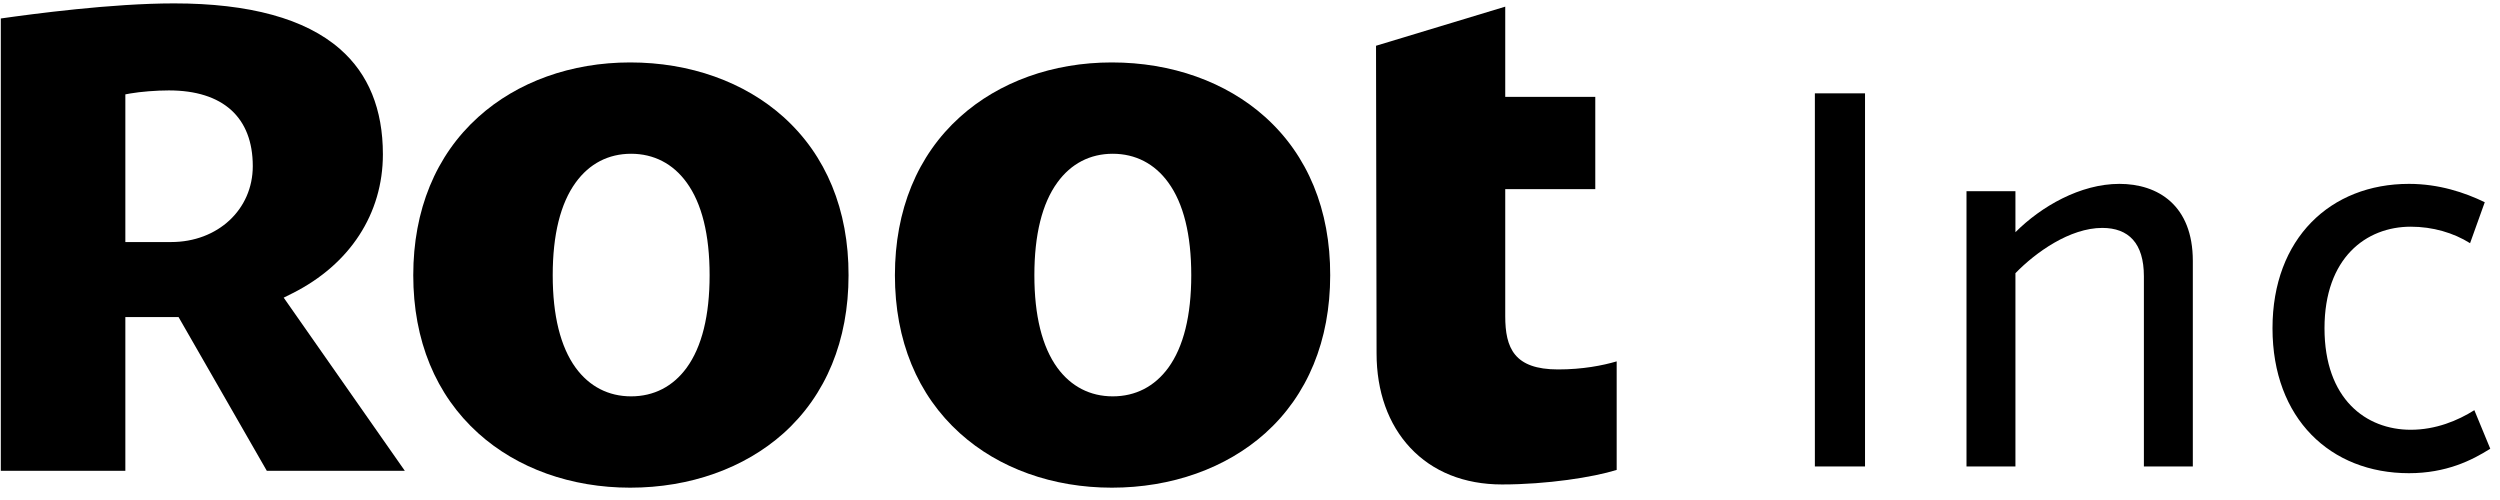 <svg width="115" height="23" viewBox="0 0 115 23" fill="none" xmlns="http://www.w3.org/2000/svg">
<path d="M83.484 21.457H85.791V4.294H83.484V21.457Z" fill="black"/>
<path d="M97.493 8.458C95.692 8.458 93.892 9.499 92.71 10.681V8.796H90.459V21.457H92.71V12.566C93.639 11.609 95.214 10.484 96.705 10.484C97.915 10.484 98.619 11.187 98.619 12.707V21.457H100.87V12.003C100.87 9.443 99.266 8.458 97.493 8.458Z" fill="black"/>
<path d="M114.552 20.641L113.82 18.868C113.061 19.347 112.048 19.769 110.894 19.769C108.84 19.769 106.927 18.362 106.927 15.098C106.927 11.863 108.84 10.428 110.894 10.428C111.907 10.428 112.864 10.709 113.623 11.187L114.299 9.302C113.37 8.852 112.188 8.458 110.81 8.458C107.208 8.458 104.535 10.962 104.535 15.098C104.535 19.262 107.208 21.767 110.81 21.767C112.526 21.767 113.708 21.176 114.552 20.641Z" fill="black"/>
<path d="M13.05 13.692L13.463 13.486C16.1 12.157 17.613 9.829 17.613 7.098C17.613 5.026 16.952 3.4 15.637 2.253C14.042 0.858 11.47 0.156 8.007 0.156C5.13 0.156 1.5 0.643 0.037 0.85V21.657H5.766V14.584H8.213L12.273 21.657H18.622L13.05 13.692ZM7.874 11.134H5.766V4.341L5.989 4.3C6.469 4.217 7.188 4.159 7.767 4.159C10.255 4.159 11.628 5.397 11.628 7.642C11.628 9.64 10.015 11.134 7.874 11.134Z" fill="black"/>
<path d="M36.04 5.381C34.238 3.763 31.733 2.872 28.988 2.872C26.277 2.872 23.797 3.763 22.003 5.381C20.043 7.147 19.01 9.665 19.01 12.661C19.01 15.657 20.043 18.166 22.003 19.932C23.797 21.55 26.277 22.433 28.988 22.433C31.733 22.433 34.238 21.542 36.04 19.932C37.999 18.174 39.033 15.657 39.033 12.661C39.041 9.657 37.999 7.139 36.04 5.381ZM31.584 16.92C30.956 17.778 30.079 18.232 29.03 18.232C27.988 18.232 27.112 17.778 26.483 16.92C25.781 15.954 25.425 14.518 25.425 12.661C25.425 10.796 25.781 9.359 26.483 8.394C27.112 7.527 27.988 7.073 29.03 7.073C30.071 7.073 30.956 7.527 31.584 8.394C32.287 9.359 32.642 10.796 32.642 12.661C32.642 14.518 32.287 15.954 31.584 16.92Z" fill="black"/>
<path d="M69.241 14.543V8.7H73.383V4.457H69.241V0.306L63.297 2.105L63.322 16.252C63.322 18.01 63.859 19.512 64.868 20.593C65.901 21.699 67.356 22.285 69.092 22.285C71.159 22.285 73.284 21.955 74.367 21.616V16.623C73.722 16.813 72.804 16.994 71.671 16.994C69.654 16.994 69.241 16.012 69.241 14.543Z" fill="black"/>
<path d="M58.196 5.381C56.394 3.763 53.889 2.872 51.144 2.872C48.433 2.872 45.953 3.763 44.159 5.381C42.199 7.147 41.166 9.665 41.166 12.661C41.166 15.657 42.199 18.166 44.159 19.932C45.953 21.55 48.433 22.433 51.144 22.433C53.889 22.433 56.394 21.542 58.196 19.932C60.156 18.174 61.189 15.657 61.189 12.661C61.197 9.657 60.156 7.139 58.196 5.381ZM53.74 16.92C53.112 17.778 52.236 18.232 51.186 18.232C50.144 18.232 49.268 17.778 48.639 16.92C47.937 15.954 47.581 14.518 47.581 12.661C47.581 10.796 47.937 9.359 48.639 8.394C49.268 7.527 50.144 7.073 51.186 7.073C52.227 7.073 53.112 7.527 53.74 8.394C54.443 9.359 54.798 10.796 54.798 12.661C54.798 14.518 54.443 15.954 53.74 16.92Z" fill="black"/>
</svg>
